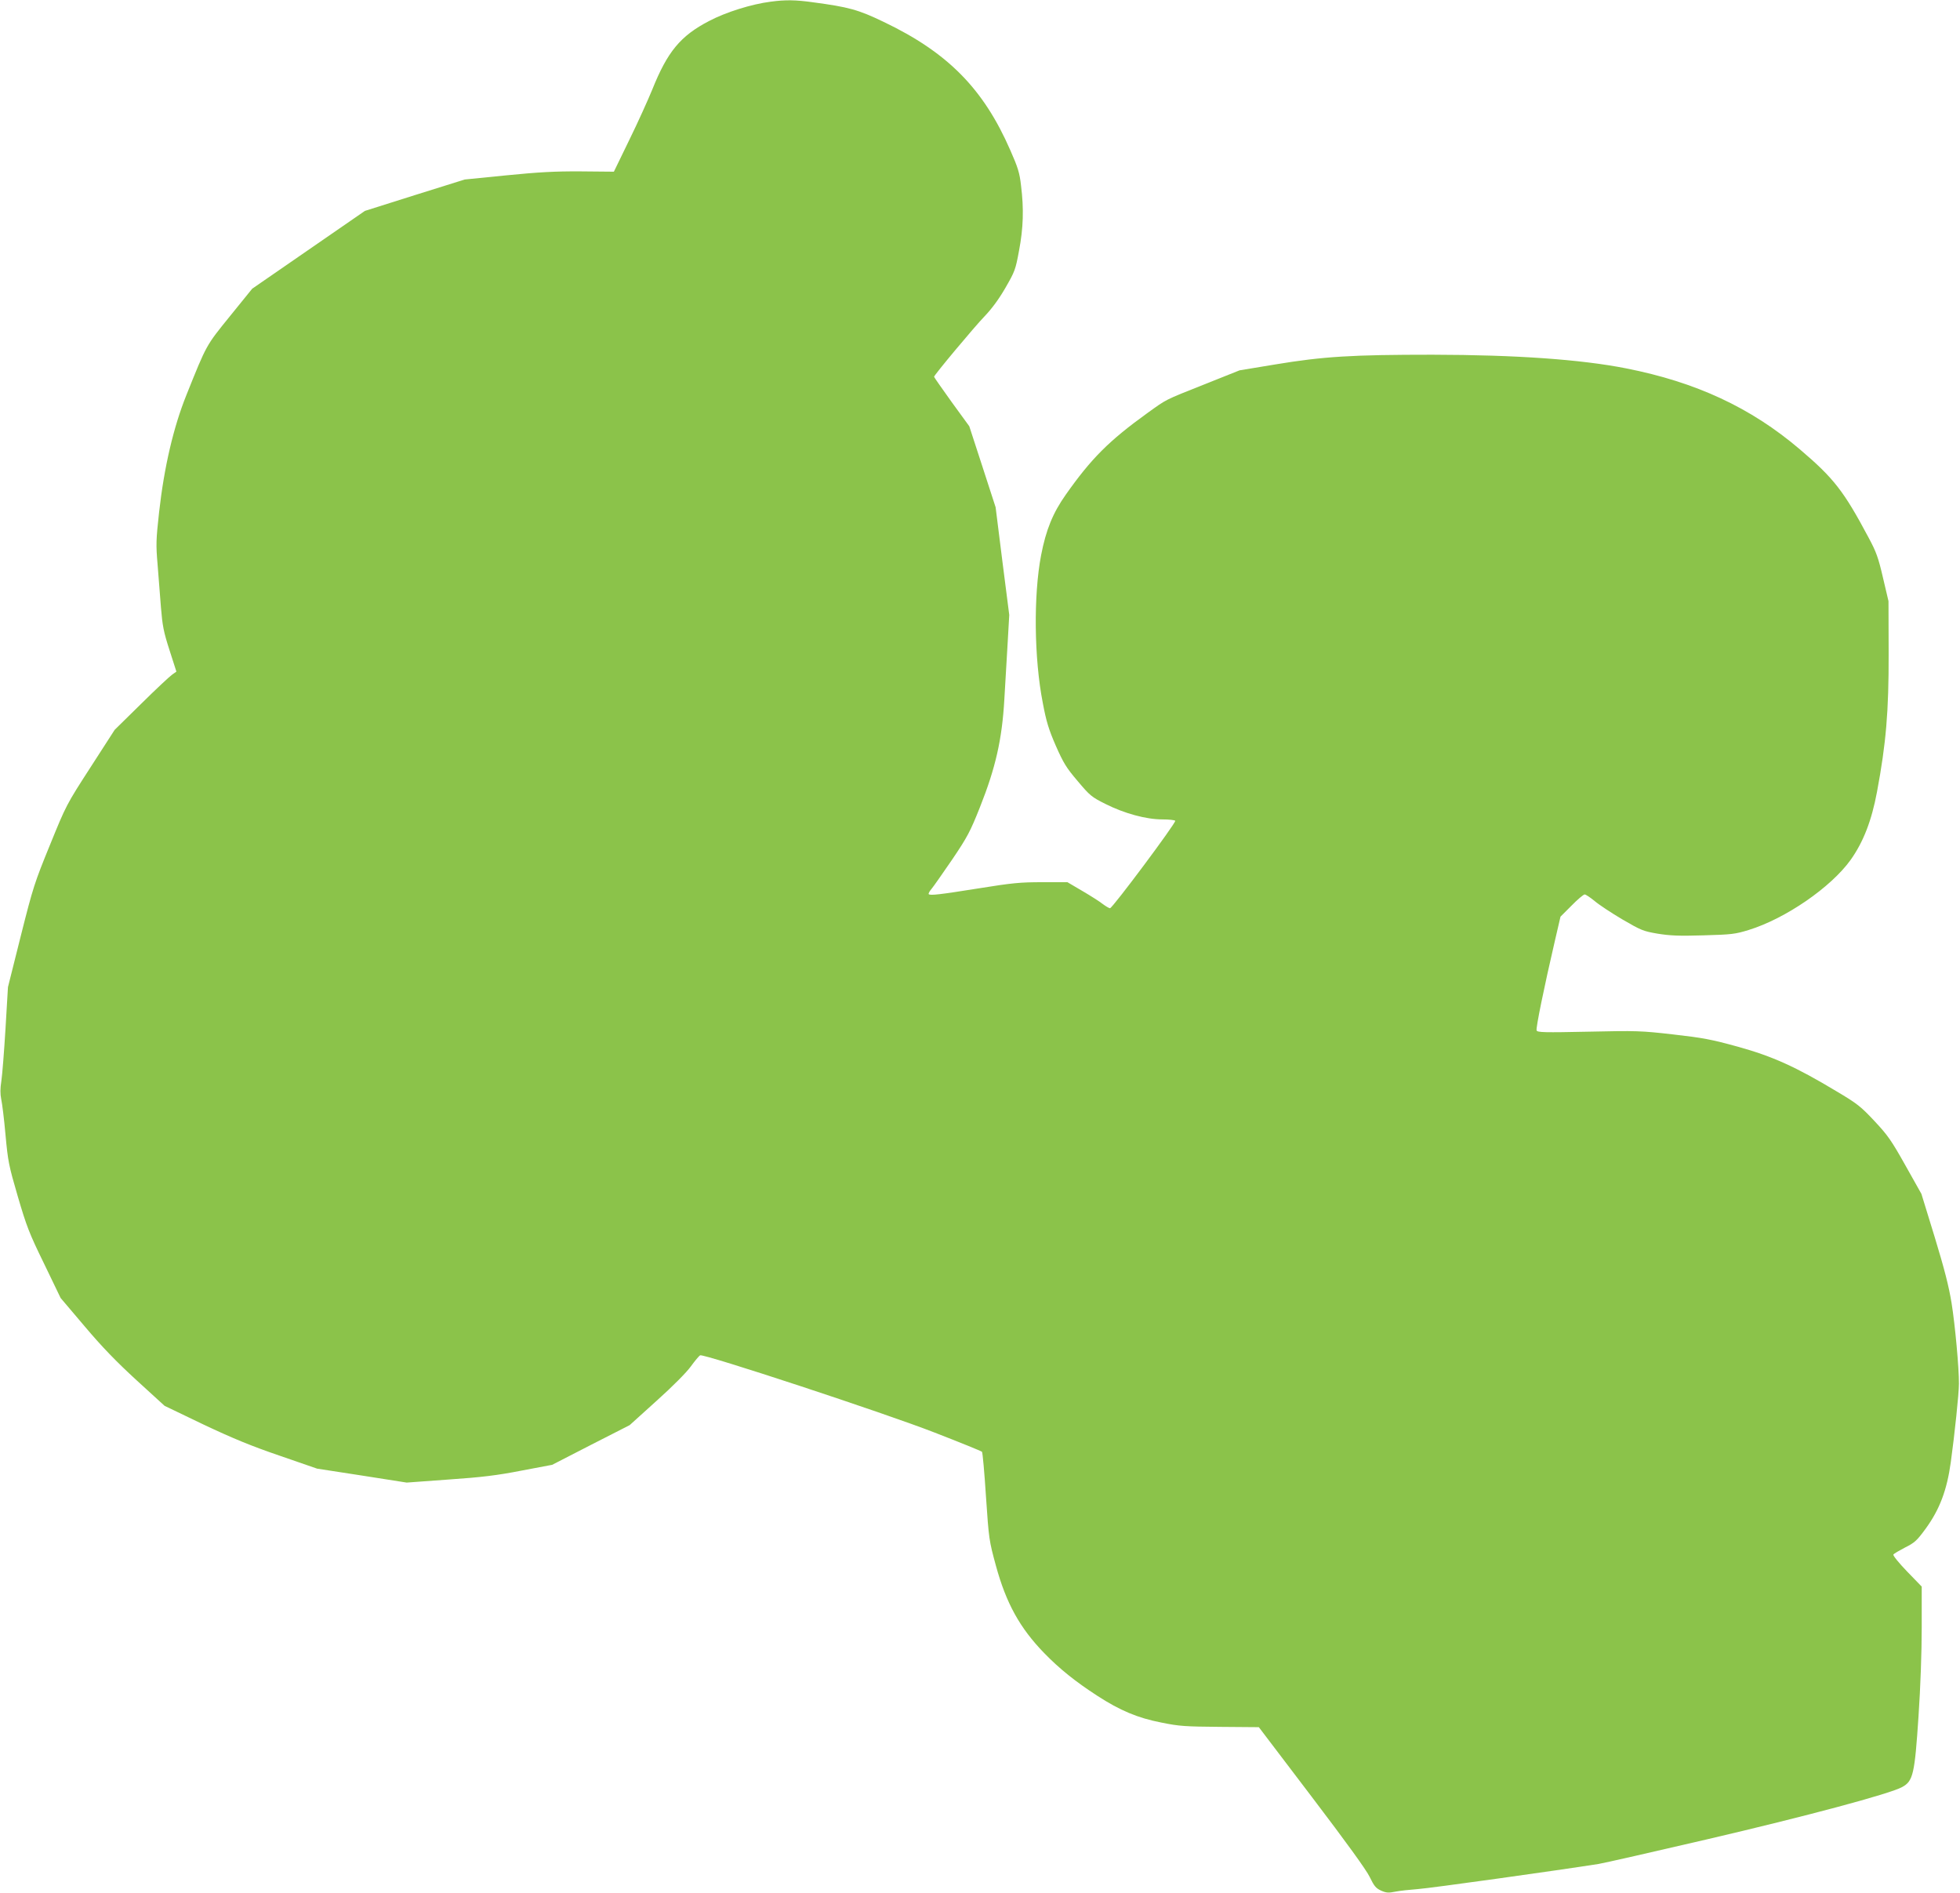 <?xml version="1.0" standalone="no"?>
<!DOCTYPE svg PUBLIC "-//W3C//DTD SVG 20010904//EN"
 "http://www.w3.org/TR/2001/REC-SVG-20010904/DTD/svg10.dtd">
<svg version="1.0" xmlns="http://www.w3.org/2000/svg"
 width="1280pt" height="1236pt" viewBox="0 0 1280 1236"
 preserveAspectRatio="xMidYMid meet">
<g transform="translate(0,1236) scale(0.1,-0.1)"
fill="#8bc34a" stroke="none">
<path d="M5033 12349 c-126 -16 -294 -69 -402 -126 -187 -97 -272 -200 -371
-447 -27 -66 -94 -215 -150 -329 l-101 -208 -217 2 c-170 1 -275 -5 -487 -26
l-270 -27 -326 -102 -326 -103 -368 -254 -368 -254 -145 -179 c-157 -194 -151
-182 -285 -516 -84 -209 -145 -469 -178 -764 -20 -181 -21 -212 -10 -340 6
-78 16 -204 22 -281 10 -121 17 -159 56 -280 l45 -140 -28 -20 c-16 -11 -107
-96 -202 -190 l-173 -170 -158 -245 c-157 -243 -159 -247 -264 -505 -101 -247
-111 -277 -191 -595 l-84 -335 -16 -270 c-9 -148 -21 -302 -27 -342 -8 -51 -8
-85 -1 -120 6 -26 19 -131 28 -233 16 -173 21 -199 80 -401 57 -194 74 -240
172 -440 l108 -224 157 -185 c113 -134 207 -231 339 -352 l183 -167 254 -122
c195 -92 312 -140 499 -204 l243 -84 292 -45 293 -46 274 20 c218 15 316 27
475 58 l201 38 253 130 253 129 176 159 c104 93 197 187 224 225 26 36 53 68
60 72 23 12 1208 -378 1533 -505 165 -64 303 -120 308 -125 4 -4 16 -135 26
-292 19 -279 20 -287 65 -452 67 -245 156 -406 315 -570 100 -103 205 -187
347 -279 148 -96 264 -145 419 -175 117 -24 156 -26 383 -28 l253 -2 345 -454
c228 -300 357 -478 379 -524 29 -60 40 -73 74 -89 34 -15 49 -16 93 -7 29 6
96 13 148 17 77 5 920 123 1180 164 36 6 353 78 705 160 648 151 1198 298
1277 342 72 39 82 84 107 461 13 191 21 421 21 582 l0 266 -96 99 c-53 55 -93
104 -89 110 3 6 38 26 76 46 62 31 77 44 134 122 92 126 140 253 165 436 25
182 53 447 53 511 1 100 -25 384 -48 527 -18 110 -46 220 -110 430 l-87 283
-104 185 c-92 164 -115 197 -203 291 -89 95 -113 114 -248 194 -266 160 -417
228 -644 291 -175 48 -228 58 -422 80 -210 24 -240 25 -554 18 -286 -6 -333
-5 -338 8 -6 14 49 283 120 588 l36 155 72 72 c39 40 78 73 86 73 7 0 37 -20
65 -43 28 -24 110 -78 181 -120 122 -71 136 -77 230 -93 80 -13 139 -16 300
-11 184 5 207 8 295 35 240 74 537 278 666 458 83 117 137 256 172 444 59 315
77 524 76 905 l-1 340 -36 153 c-30 130 -44 169 -93 260 -163 306 -227 389
-452 580 -319 271 -676 437 -1133 527 -295 58 -715 88 -1264 89 -522 0 -712
-11 -1030 -64 l-230 -38 -228 -91 c-269 -107 -244 -95 -374 -188 -251 -181
-366 -296 -533 -533 -84 -119 -129 -229 -161 -395 -50 -261 -46 -674 11 -964
23 -123 39 -174 85 -280 50 -113 68 -143 143 -231 80 -95 91 -104 181 -149
123 -62 266 -101 371 -101 43 0 81 -4 85 -9 7 -12 -410 -571 -426 -571 -6 0
-28 13 -48 28 -20 16 -80 54 -133 85 l-97 57 -165 0 c-143 0 -196 -5 -413 -40
-257 -41 -318 -48 -328 -38 -3 3 5 19 19 35 14 17 74 103 135 192 98 145 117
181 180 339 103 259 145 444 160 706 6 110 16 279 22 375 l10 176 -45 352 -44
351 -86 265 -86 264 -115 158 c-63 88 -115 162 -115 165 0 11 265 328 330 395
45 47 91 108 135 184 63 109 67 120 90 245 28 147 32 273 13 424 -9 82 -20
118 -70 231 -175 401 -408 638 -827 838 -166 80 -229 97 -461 128 -114 16
-181 17 -277 4z"/>
</g>
</svg>

